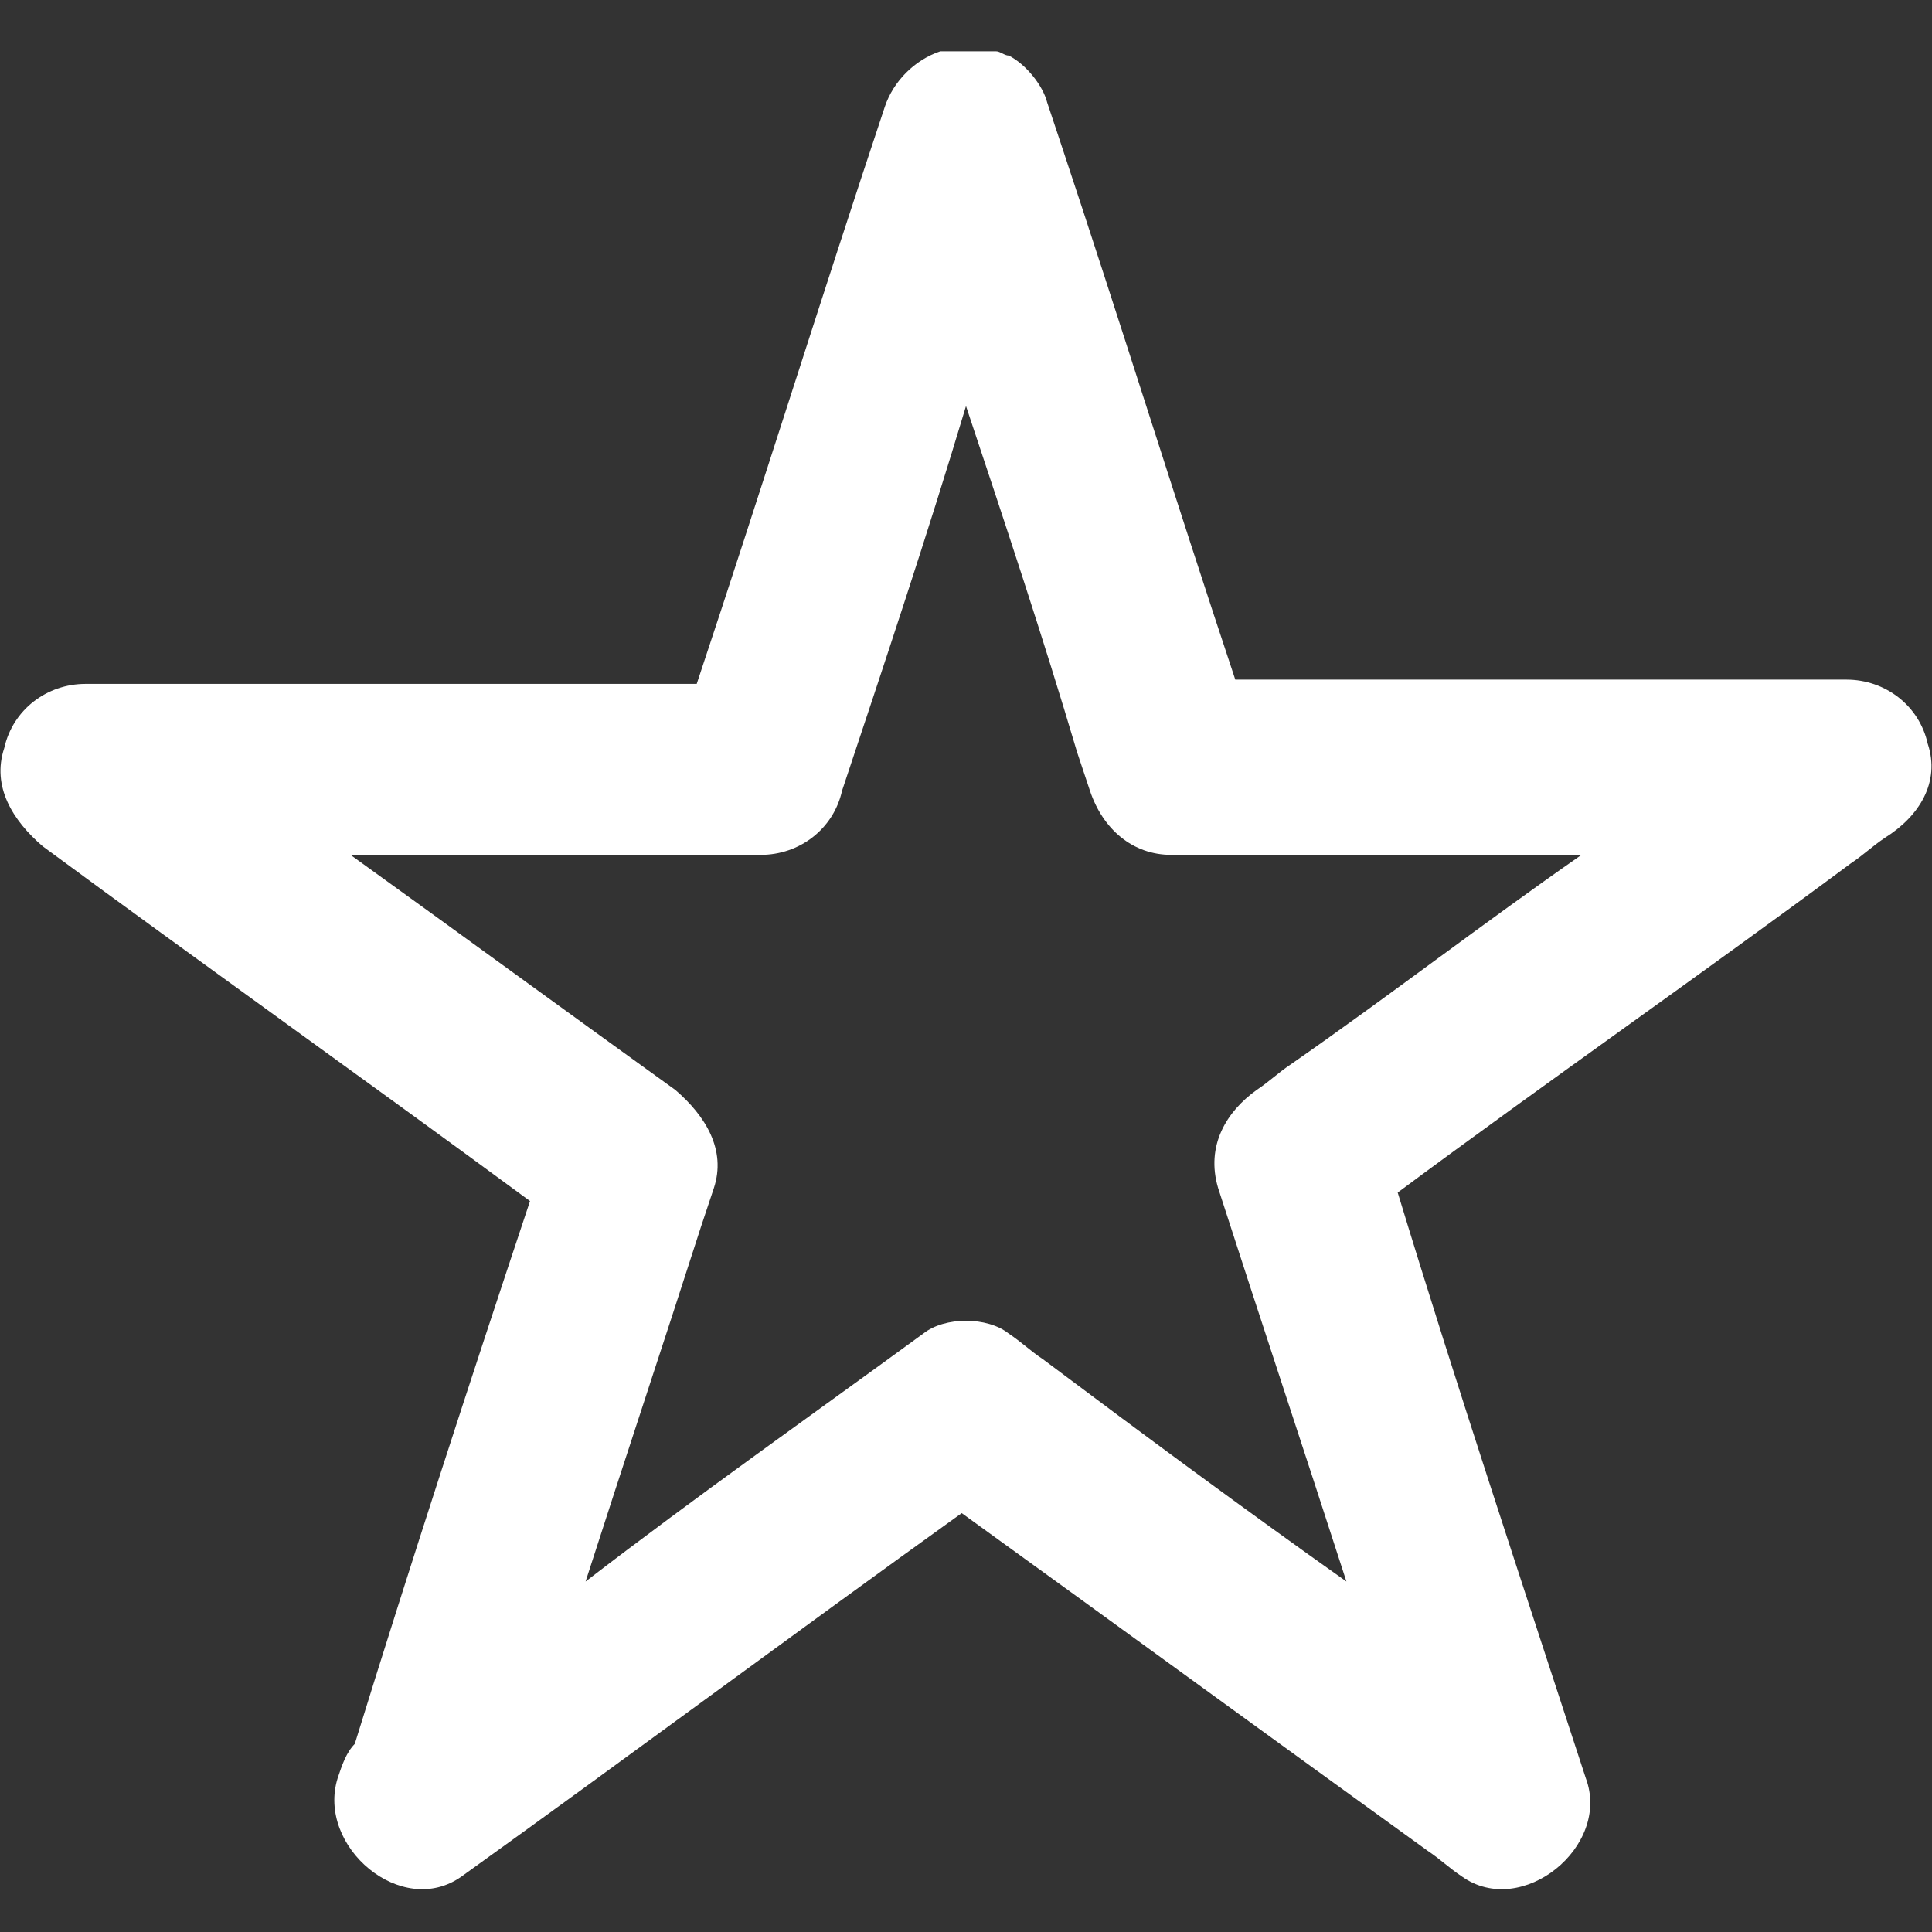 <?xml version="1.0" encoding="utf-8"?>
<!-- Generator: Adobe Illustrator 23.0.3, SVG Export Plug-In . SVG Version: 6.00 Build 0)  -->
<svg version="1.1" baseProfile="tiny" id="Capa_1" xmlns="http://www.w3.org/2000/svg" xmlns:xlink="http://www.w3.org/1999/xlink"
	 x="0px" y="0px" viewBox="0 0 45.2 45.2" xml:space="preserve">
<rect x="0" y="0" width="45.2" height="45.2" fill="#333333" stroke="none"/>
<g>
	<path fill="#FFFFFF" d="M45.1,17.4c-0.2-0.9-1-1.5-1.9-1.5c-4.8,0-9.5,0-14.3,0c-1.4-4.2-2.7-8.4-4.1-12.6
		c-0.1-0.3-0.2-0.6-0.3-0.9c0,0,0,0,0,0C24.4,2,24,1.5,23.6,1.3c0,0,0,0,0,0c-0.1,0-0.2-0.1-0.3-0.1c0,0-0.1,0-0.1,0c0,0,0,0-0.1,0
		c0,0-0.1,0-0.1,0c-0.1,0-0.1,0-0.2,0c-0.1,0-0.1,0-0.2,0c-0.1,0-0.2,0-0.2,0c0,0-0.1,0-0.1,0c-0.1,0-0.1,0-0.2,0c0,0-0.1,0-0.1,0
		c0,0,0,0,0,0c-0.6,0.2-1.1,0.7-1.3,1.3c0,0,0,0,0,0c-1.5,4.5-2.9,9-4.4,13.5c-4.4,0-8.9,0-13.3,0c-0.3,0-0.7,0-1,0
		c-0.9,0-1.7,0.6-1.9,1.5c-0.3,0.9,0.2,1.7,0.9,2.3c3.8,2.8,7.6,5.5,11.4,8.3c-1.4,4.2-2.8,8.5-4.1,12.7C8.1,41,8,41.3,7.9,41.6
		c-0.5,1.6,1.5,3.3,2.9,2.3c3.9-2.8,7.8-5.7,11.7-8.5c3.6,2.6,7.3,5.3,10.9,7.9c0.3,0.2,0.5,0.4,0.8,0.6c1.4,1,3.5-0.7,2.9-2.3
		c-1.5-4.6-3-9.1-4.4-13.7c3.5-2.6,7.1-5.1,10.6-7.7c0.3-0.2,0.5-0.4,0.8-0.6C44.9,19.1,45.4,18.3,45.1,17.4z M23.6,31.2
		c-0.5-0.4-1.5-0.4-2,0c-2.6,1.9-5.3,3.8-7.9,5.8c0.9-2.8,1.8-5.5,2.7-8.3c0.1-0.3,0.2-0.6,0.3-0.9c0.3-0.9-0.2-1.7-0.9-2.3
		c-2.5-1.8-5.1-3.7-7.6-5.5c2.9,0,5.7,0,8.6,0c0.3,0,0.7,0,1,0c0.9,0,1.7-0.6,1.9-1.5c1-3,2-6,2.9-9c0.9,2.7,1.8,5.4,2.6,8.1
		c0.1,0.3,0.2,0.6,0.3,0.9c0.3,0.9,1,1.5,1.9,1.5c3.2,0,6.4,0,9.6,0c-2.3,1.6-4.5,3.3-6.8,4.9c-0.3,0.2-0.5,0.4-0.8,0.6
		c-0.7,0.5-1.2,1.3-0.9,2.3c1,3.1,2,6.1,3,9.2c-2.4-1.7-4.7-3.4-7.1-5.2C24.1,31.6,23.9,31.4,23.6,31.2z"/>
</g>
</svg>
